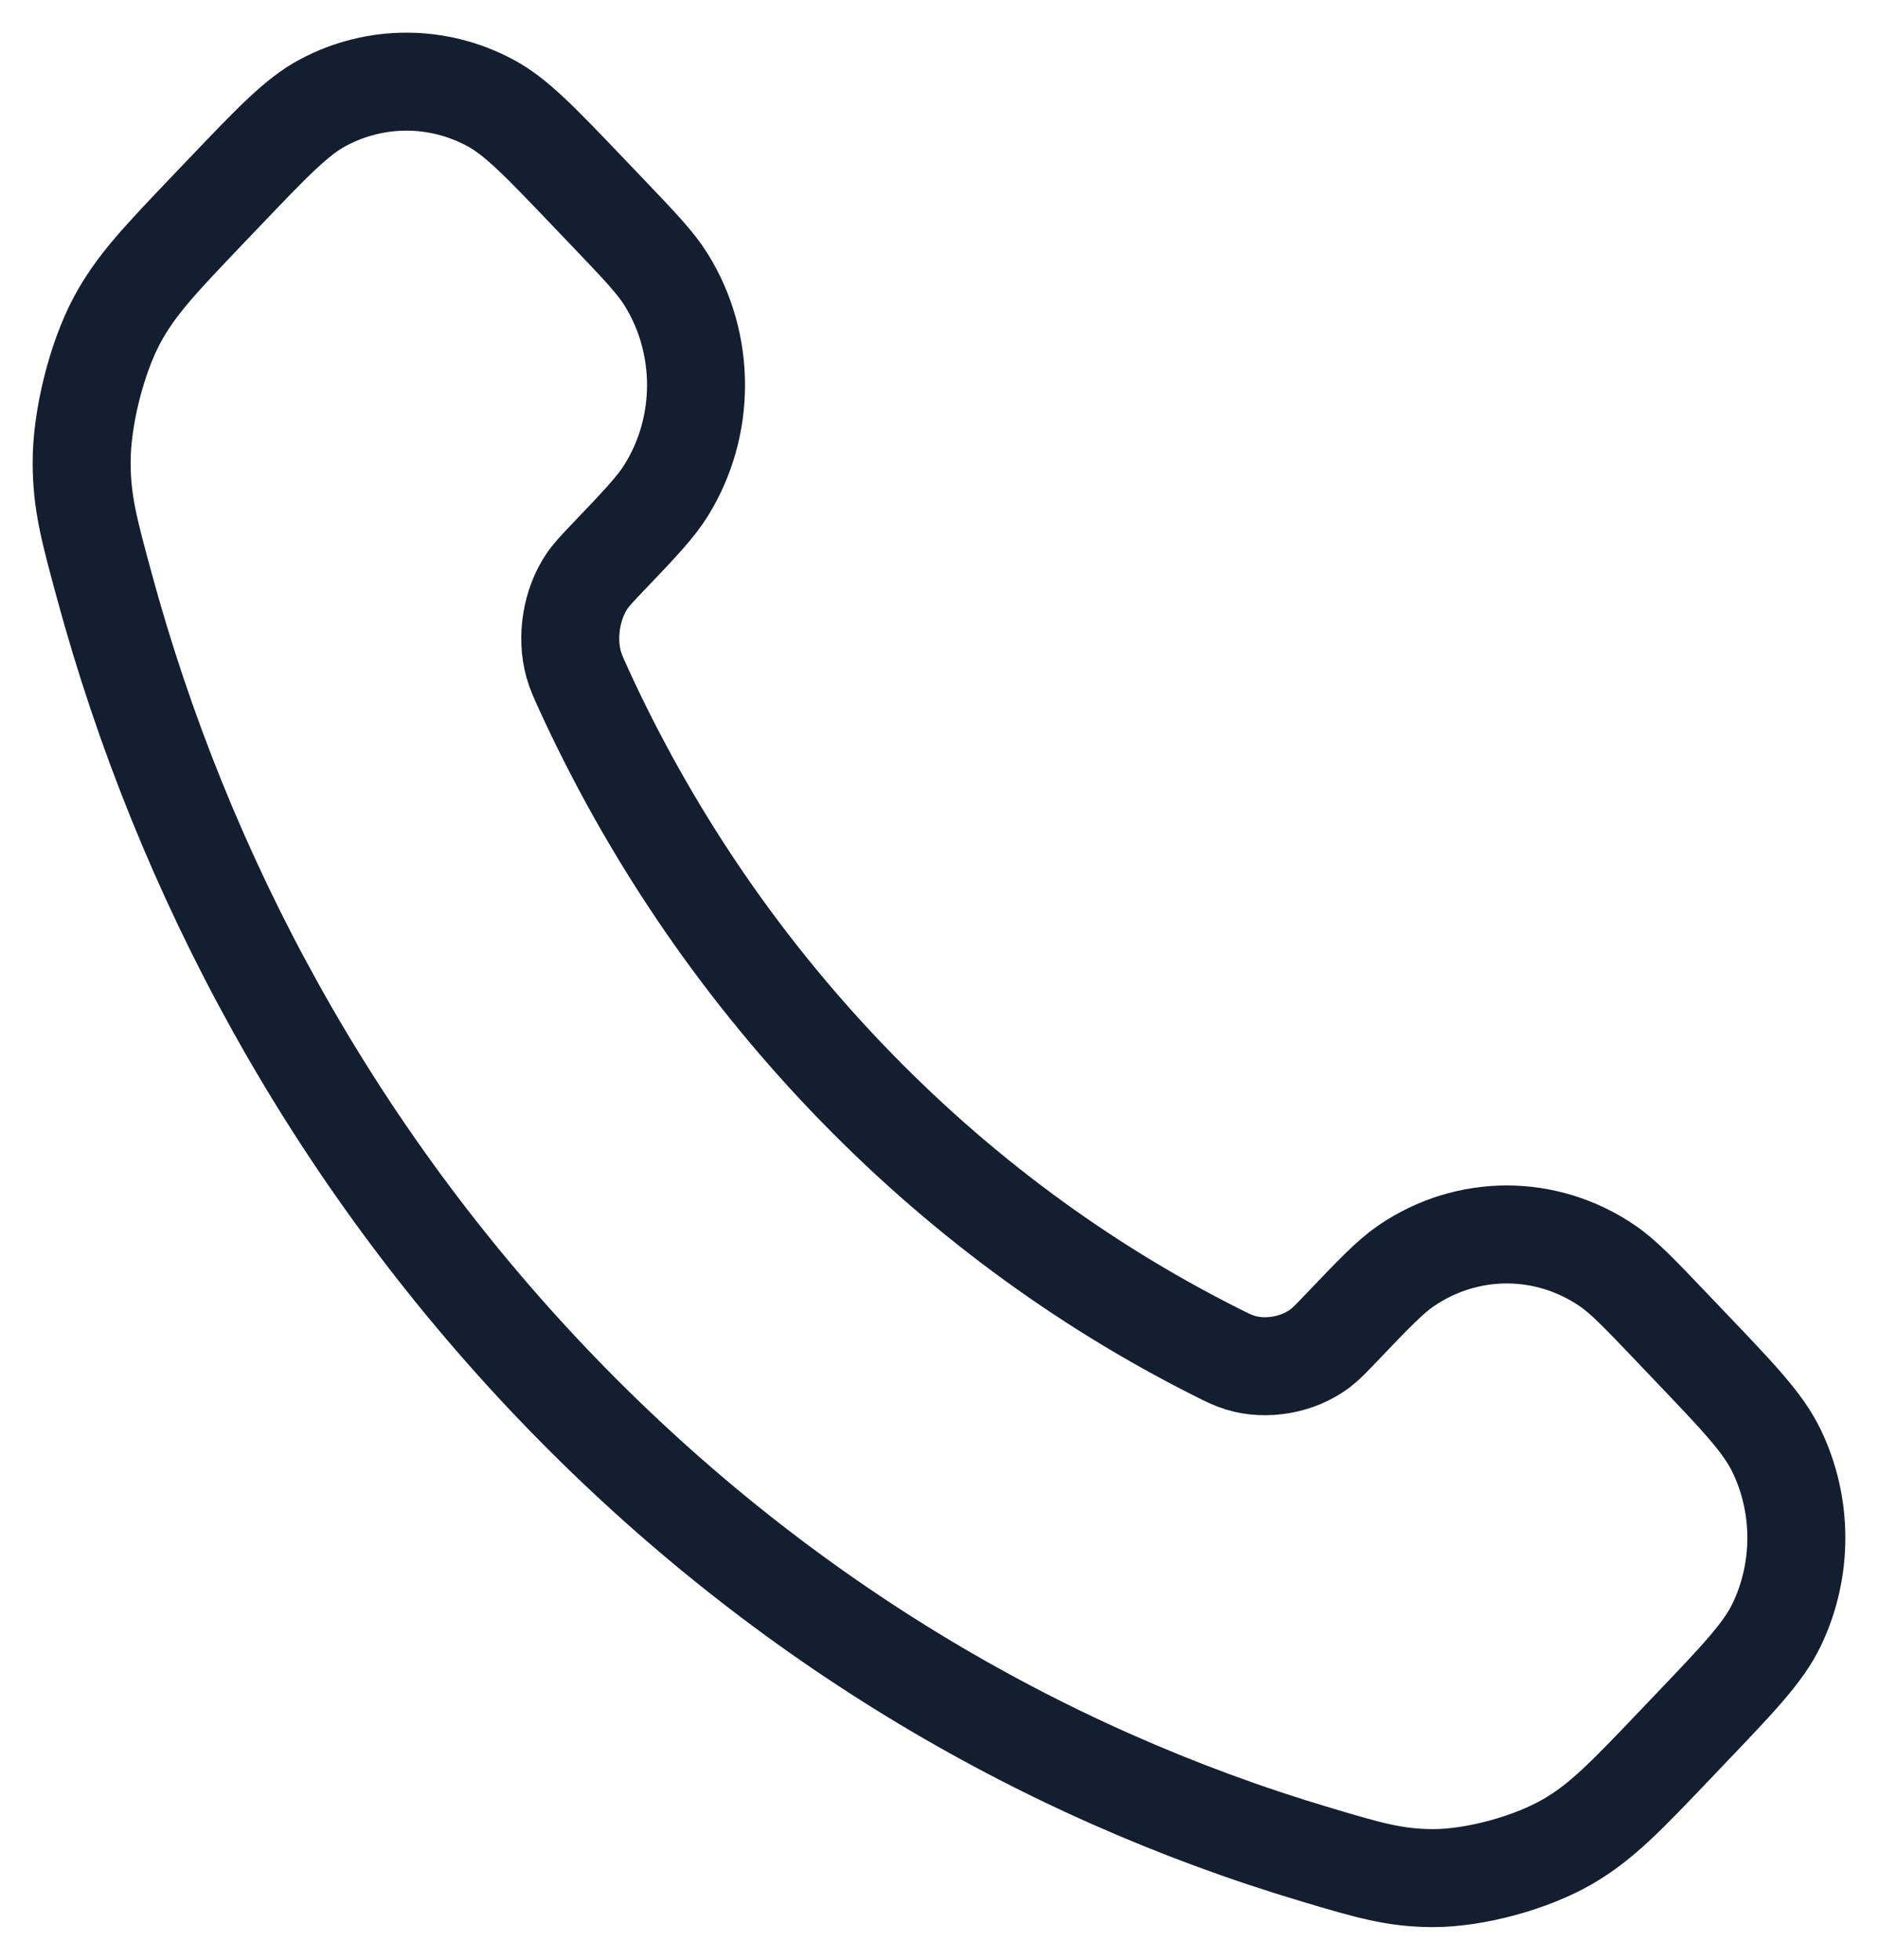 <svg width="23" height="24" viewBox="0 0 23 24" fill="none" xmlns="http://www.w3.org/2000/svg">
<path d="M7.152 8.448C7.938 10.162 9.009 11.768 10.365 13.189C11.721 14.61 13.255 15.732 14.891 16.555C15.031 16.626 15.102 16.661 15.191 16.688C15.507 16.785 15.896 16.716 16.164 16.515C16.239 16.458 16.304 16.39 16.433 16.255C16.827 15.842 17.025 15.635 17.223 15.5C17.971 14.99 18.936 14.99 19.684 15.5C19.883 15.635 20.08 15.842 20.474 16.255L20.694 16.486C21.294 17.114 21.594 17.428 21.757 17.766C22.081 18.437 22.081 19.229 21.757 19.901C21.594 20.238 21.294 20.552 20.694 21.18L20.516 21.367C19.919 21.993 19.62 22.306 19.213 22.545C18.762 22.811 18.062 23.002 17.545 23C17.079 22.998 16.76 22.904 16.123 22.714C12.699 21.696 9.469 19.776 6.773 16.952C4.078 14.128 2.244 10.743 1.273 7.157C1.092 6.489 1.001 6.156 1 5.667C0.998 5.125 1.181 4.392 1.434 3.919C1.662 3.494 1.961 3.181 2.559 2.554L2.737 2.368C3.337 1.739 3.637 1.425 3.959 1.255C4.599 0.915 5.356 0.915 5.996 1.255C6.319 1.425 6.618 1.739 7.218 2.368L7.438 2.598C7.833 3.012 8.03 3.218 8.159 3.426C8.646 4.21 8.646 5.221 8.159 6.004C8.03 6.212 7.833 6.419 7.438 6.832C7.309 6.968 7.245 7.035 7.191 7.114C6.999 7.395 6.933 7.802 7.025 8.133C7.051 8.227 7.085 8.3 7.152 8.448Z" stroke="#141E31" stroke-width="1.2" stroke-linecap="round" stroke-linejoin="round"/>
</svg>
